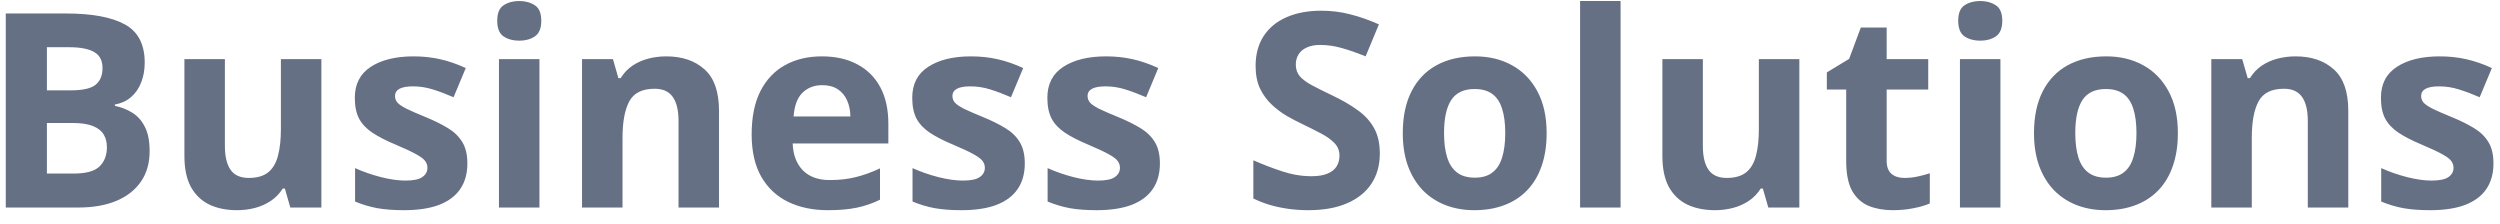 <?xml version="1.0" encoding="UTF-8"?> <svg xmlns="http://www.w3.org/2000/svg" width="134" height="12" viewBox="0 0 134 12" fill="none"><path d="M0.309 0.723H3.546C4.931 0.723 5.979 0.918 6.69 1.306C7.401 1.695 7.757 2.378 7.757 3.355C7.757 3.749 7.693 4.105 7.565 4.422C7.442 4.74 7.262 5.001 7.024 5.205C6.787 5.409 6.498 5.542 6.157 5.603V5.674C6.503 5.745 6.816 5.869 7.096 6.044C7.375 6.215 7.598 6.466 7.764 6.798C7.935 7.126 8.02 7.562 8.02 8.107C8.02 8.738 7.866 9.279 7.558 9.729C7.25 10.18 6.809 10.526 6.235 10.768C5.666 11.005 4.987 11.123 4.2 11.123H0.309V0.723ZM2.514 4.842H3.795C4.435 4.842 4.878 4.742 5.125 4.543C5.372 4.339 5.495 4.041 5.495 3.647C5.495 3.249 5.348 2.964 5.054 2.793C4.765 2.618 4.305 2.53 3.674 2.53H2.514V4.842ZM2.514 6.592V9.302H3.951C4.615 9.302 5.078 9.174 5.338 8.918C5.599 8.662 5.73 8.318 5.73 7.887C5.73 7.631 5.673 7.405 5.559 7.211C5.445 7.016 5.253 6.865 4.983 6.756C4.717 6.647 4.35 6.592 3.88 6.592H2.514ZM17.226 3.17V11.123H15.561L15.269 10.106H15.155C14.985 10.377 14.771 10.597 14.515 10.768C14.259 10.939 13.977 11.064 13.669 11.145C13.36 11.226 13.04 11.266 12.708 11.266C12.139 11.266 11.644 11.166 11.222 10.967C10.8 10.763 10.47 10.448 10.233 10.021C10 9.594 9.884 9.039 9.884 8.356V3.17H12.054V7.816C12.054 8.385 12.156 8.814 12.36 9.103C12.564 9.393 12.889 9.537 13.334 9.537C13.775 9.537 14.122 9.438 14.373 9.238C14.624 9.034 14.8 8.738 14.899 8.349C15.004 7.956 15.056 7.477 15.056 6.912V3.17H17.226ZM25.051 8.762C25.051 9.302 24.923 9.76 24.667 10.135C24.415 10.505 24.038 10.787 23.536 10.981C23.033 11.171 22.407 11.266 21.657 11.266C21.103 11.266 20.626 11.23 20.228 11.159C19.834 11.088 19.436 10.969 19.032 10.803V9.011C19.464 9.205 19.927 9.366 20.42 9.494C20.918 9.618 21.354 9.679 21.729 9.679C22.151 9.679 22.452 9.618 22.632 9.494C22.817 9.366 22.91 9.2 22.91 8.996C22.91 8.864 22.872 8.745 22.796 8.641C22.725 8.532 22.568 8.411 22.326 8.278C22.084 8.14 21.705 7.963 21.188 7.744C20.69 7.536 20.28 7.325 19.957 7.111C19.64 6.898 19.402 6.647 19.246 6.357C19.094 6.063 19.018 5.691 19.018 5.24C19.018 4.505 19.303 3.953 19.872 3.583C20.446 3.208 21.212 3.021 22.17 3.021C22.663 3.021 23.133 3.071 23.578 3.17C24.029 3.27 24.491 3.429 24.965 3.647L24.311 5.212C23.917 5.041 23.545 4.901 23.194 4.792C22.848 4.683 22.495 4.629 22.134 4.629C21.816 4.629 21.577 4.671 21.416 4.757C21.254 4.842 21.174 4.972 21.174 5.148C21.174 5.276 21.214 5.39 21.295 5.489C21.38 5.589 21.541 5.7 21.779 5.824C22.02 5.942 22.374 6.096 22.838 6.286C23.289 6.471 23.68 6.666 24.012 6.869C24.344 7.069 24.6 7.318 24.78 7.616C24.961 7.91 25.051 8.292 25.051 8.762ZM28.914 3.17V11.123H26.744V3.17H28.914ZM27.832 0.054C28.155 0.054 28.432 0.13 28.665 0.282C28.897 0.429 29.013 0.707 29.013 1.114C29.013 1.518 28.897 1.797 28.665 1.954C28.432 2.106 28.155 2.181 27.832 2.181C27.505 2.181 27.225 2.106 26.993 1.954C26.765 1.797 26.651 1.518 26.651 1.114C26.651 0.707 26.765 0.429 26.993 0.282C27.225 0.13 27.505 0.054 27.832 0.054ZM35.714 3.021C36.563 3.021 37.246 3.253 37.763 3.718C38.28 4.178 38.539 4.918 38.539 5.938V11.123H36.369V6.478C36.369 5.909 36.265 5.48 36.056 5.191C35.852 4.901 35.529 4.757 35.088 4.757C34.425 4.757 33.971 4.982 33.73 5.432C33.488 5.883 33.367 6.533 33.367 7.382V11.123H31.197V3.17H32.855L33.146 4.188H33.267C33.438 3.912 33.649 3.69 33.9 3.519C34.157 3.348 34.439 3.222 34.747 3.142C35.06 3.061 35.383 3.021 35.714 3.021ZM44.052 3.021C44.787 3.021 45.42 3.163 45.951 3.448C46.482 3.728 46.893 4.135 47.182 4.671C47.471 5.207 47.616 5.862 47.616 6.635V7.688H42.487C42.511 8.299 42.693 8.781 43.035 9.132C43.381 9.478 43.86 9.651 44.471 9.651C44.979 9.651 45.444 9.599 45.866 9.494C46.288 9.39 46.722 9.234 47.168 9.025V10.704C46.774 10.898 46.361 11.04 45.93 11.131C45.503 11.221 44.984 11.266 44.372 11.266C43.575 11.266 42.869 11.119 42.252 10.825C41.64 10.531 41.159 10.082 40.808 9.48C40.462 8.878 40.289 8.119 40.289 7.204C40.289 6.274 40.445 5.501 40.758 4.885C41.076 4.263 41.517 3.799 42.081 3.49C42.646 3.177 43.303 3.021 44.052 3.021ZM44.066 4.565C43.644 4.565 43.293 4.7 43.013 4.97C42.738 5.24 42.579 5.665 42.537 6.243H45.581C45.577 5.921 45.517 5.634 45.404 5.383C45.294 5.131 45.128 4.932 44.906 4.785C44.687 4.638 44.407 4.565 44.066 4.565ZM54.929 8.762C54.929 9.302 54.801 9.76 54.545 10.135C54.293 10.505 53.916 10.787 53.414 10.981C52.911 11.171 52.285 11.266 51.536 11.266C50.981 11.266 50.504 11.23 50.106 11.159C49.712 11.088 49.314 10.969 48.911 10.803V9.011C49.342 9.205 49.804 9.366 50.298 9.494C50.796 9.618 51.232 9.679 51.607 9.679C52.029 9.679 52.33 9.618 52.51 9.494C52.695 9.366 52.788 9.2 52.788 8.996C52.788 8.864 52.75 8.745 52.674 8.641C52.603 8.532 52.446 8.411 52.204 8.278C51.962 8.14 51.583 7.963 51.066 7.744C50.568 7.536 50.158 7.325 49.835 7.111C49.518 6.898 49.281 6.647 49.124 6.357C48.972 6.063 48.896 5.691 48.896 5.24C48.896 4.505 49.181 3.953 49.75 3.583C50.324 3.208 51.09 3.021 52.048 3.021C52.541 3.021 53.011 3.071 53.456 3.17C53.907 3.27 54.369 3.429 54.843 3.647L54.189 5.212C53.795 5.041 53.423 4.901 53.072 4.792C52.726 4.683 52.373 4.629 52.012 4.629C51.694 4.629 51.455 4.671 51.294 4.757C51.132 4.842 51.052 4.972 51.052 5.148C51.052 5.276 51.092 5.39 51.173 5.489C51.258 5.589 51.419 5.7 51.657 5.824C51.898 5.942 52.252 6.096 52.717 6.286C53.167 6.471 53.558 6.666 53.89 6.869C54.222 7.069 54.478 7.318 54.658 7.616C54.839 7.91 54.929 8.292 54.929 8.762ZM62.171 8.762C62.171 9.302 62.043 9.76 61.787 10.135C61.535 10.505 61.158 10.787 60.656 10.981C60.153 11.171 59.527 11.266 58.777 11.266C58.223 11.266 57.746 11.23 57.348 11.159C56.954 11.088 56.556 10.969 56.152 10.803V9.011C56.584 9.205 57.046 9.366 57.54 9.494C58.038 9.618 58.474 9.679 58.849 9.679C59.271 9.679 59.572 9.618 59.752 9.494C59.937 9.366 60.029 9.2 60.029 8.996C60.029 8.864 59.992 8.745 59.916 8.641C59.844 8.532 59.688 8.411 59.446 8.278C59.204 8.14 58.825 7.963 58.308 7.744C57.81 7.536 57.4 7.325 57.077 7.111C56.76 6.898 56.522 6.647 56.366 6.357C56.214 6.063 56.138 5.691 56.138 5.24C56.138 4.505 56.423 3.953 56.992 3.583C57.566 3.208 58.332 3.021 59.29 3.021C59.783 3.021 60.252 3.071 60.698 3.17C61.149 3.27 61.611 3.429 62.085 3.647L61.431 5.212C61.037 5.041 60.665 4.901 60.314 4.792C59.968 4.683 59.614 4.629 59.254 4.629C58.936 4.629 58.697 4.671 58.536 4.757C58.374 4.842 58.294 4.972 58.294 5.148C58.294 5.276 58.334 5.39 58.415 5.489C58.5 5.589 58.661 5.7 58.898 5.824C59.14 5.942 59.494 6.096 59.958 6.286C60.409 6.471 60.8 6.666 61.132 6.869C61.464 7.069 61.72 7.318 61.9 7.616C62.081 7.91 62.171 8.292 62.171 8.762ZM73.958 8.235C73.958 8.852 73.809 9.388 73.51 9.843C73.211 10.298 72.775 10.649 72.201 10.896C71.632 11.143 70.94 11.266 70.124 11.266C69.763 11.266 69.41 11.242 69.064 11.195C68.723 11.147 68.393 11.079 68.075 10.988C67.762 10.893 67.463 10.777 67.179 10.64V8.591C67.672 8.809 68.184 9.006 68.715 9.181C69.247 9.357 69.773 9.445 70.295 9.445C70.655 9.445 70.944 9.397 71.163 9.302C71.385 9.208 71.547 9.077 71.646 8.911C71.746 8.745 71.796 8.555 71.796 8.342C71.796 8.081 71.708 7.858 71.532 7.673C71.357 7.488 71.115 7.315 70.807 7.154C70.503 6.993 70.16 6.82 69.775 6.635C69.534 6.521 69.27 6.383 68.986 6.222C68.701 6.056 68.431 5.855 68.175 5.617C67.919 5.38 67.708 5.093 67.542 4.757C67.38 4.415 67.3 4.007 67.3 3.533C67.3 2.912 67.442 2.381 67.727 1.94C68.011 1.499 68.417 1.162 68.943 0.929C69.474 0.692 70.1 0.574 70.821 0.574C71.362 0.574 71.876 0.638 72.365 0.766C72.858 0.889 73.373 1.069 73.909 1.306L73.197 3.021C72.718 2.826 72.289 2.677 71.91 2.573C71.53 2.464 71.144 2.409 70.75 2.409C70.475 2.409 70.24 2.454 70.046 2.544C69.851 2.63 69.704 2.753 69.605 2.914C69.505 3.071 69.455 3.253 69.455 3.462C69.455 3.709 69.526 3.917 69.669 4.088C69.816 4.254 70.034 4.415 70.323 4.572C70.617 4.728 70.982 4.911 71.419 5.119C71.95 5.371 72.403 5.634 72.777 5.909C73.157 6.179 73.448 6.5 73.652 6.869C73.856 7.235 73.958 7.69 73.958 8.235ZM82.9 7.133C82.9 7.797 82.81 8.385 82.63 8.897C82.455 9.409 82.196 9.843 81.855 10.199C81.518 10.55 81.11 10.815 80.631 10.995C80.157 11.176 79.621 11.266 79.023 11.266C78.464 11.266 77.949 11.176 77.48 10.995C77.015 10.815 76.609 10.55 76.263 10.199C75.922 9.843 75.656 9.409 75.466 8.897C75.281 8.385 75.189 7.797 75.189 7.133C75.189 6.251 75.346 5.504 75.659 4.892C75.972 4.28 76.417 3.815 76.996 3.498C77.575 3.18 78.265 3.021 79.066 3.021C79.811 3.021 80.47 3.18 81.044 3.498C81.622 3.815 82.075 4.28 82.402 4.892C82.734 5.504 82.9 6.251 82.9 7.133ZM77.401 7.133C77.401 7.654 77.458 8.093 77.572 8.449C77.686 8.804 77.864 9.072 78.106 9.253C78.348 9.433 78.663 9.523 79.052 9.523C79.436 9.523 79.747 9.433 79.984 9.253C80.226 9.072 80.401 8.804 80.51 8.449C80.624 8.093 80.681 7.654 80.681 7.133C80.681 6.606 80.624 6.17 80.51 5.824C80.401 5.473 80.226 5.21 79.984 5.034C79.742 4.859 79.427 4.771 79.038 4.771C78.464 4.771 78.046 4.968 77.786 5.361C77.529 5.755 77.401 6.345 77.401 7.133ZM86.863 11.123H84.693V0.054H86.863V11.123ZM96.445 3.17V11.123H94.781L94.489 10.106H94.375C94.204 10.377 93.991 10.597 93.735 10.768C93.479 10.939 93.197 11.064 92.888 11.145C92.58 11.226 92.26 11.266 91.928 11.266C91.359 11.266 90.863 11.166 90.441 10.967C90.019 10.763 89.689 10.448 89.452 10.021C89.22 9.594 89.104 9.039 89.104 8.356V3.17H91.273V7.816C91.273 8.385 91.375 8.814 91.579 9.103C91.783 9.393 92.108 9.537 92.554 9.537C92.995 9.537 93.341 9.438 93.593 9.238C93.844 9.034 94.019 8.738 94.119 8.349C94.223 7.956 94.275 7.477 94.275 6.912V3.17H96.445ZM102.072 9.537C102.309 9.537 102.539 9.513 102.762 9.466C102.99 9.419 103.215 9.359 103.438 9.288V10.903C103.206 11.007 102.916 11.093 102.57 11.159C102.229 11.23 101.854 11.266 101.446 11.266C100.972 11.266 100.545 11.19 100.166 11.038C99.791 10.882 99.495 10.614 99.276 10.234C99.063 9.85 98.956 9.317 98.956 8.634V4.799H97.918V3.882L99.113 3.156L99.739 1.477H101.126V3.17H103.353V4.799H101.126V8.634C101.126 8.937 101.211 9.165 101.382 9.317C101.558 9.464 101.788 9.537 102.072 9.537ZM107.223 3.17V11.123H105.053V3.17H107.223ZM106.141 0.054C106.464 0.054 106.741 0.13 106.974 0.282C107.206 0.429 107.322 0.707 107.322 1.114C107.322 1.518 107.206 1.797 106.974 1.954C106.741 2.106 106.464 2.181 106.141 2.181C105.814 2.181 105.534 2.106 105.302 1.954C105.074 1.797 104.96 1.518 104.96 1.114C104.96 0.707 105.074 0.429 105.302 0.282C105.534 0.13 105.814 0.054 106.141 0.054ZM116.734 7.133C116.734 7.797 116.644 8.385 116.463 8.897C116.288 9.409 116.029 9.843 115.688 10.199C115.351 10.55 114.943 10.815 114.464 10.995C113.99 11.176 113.454 11.266 112.857 11.266C112.297 11.266 111.783 11.176 111.313 10.995C110.848 10.815 110.443 10.55 110.097 10.199C109.755 9.843 109.489 9.409 109.3 8.897C109.115 8.385 109.022 7.797 109.022 7.133C109.022 6.251 109.179 5.504 109.492 4.892C109.805 4.28 110.251 3.815 110.829 3.498C111.408 3.18 112.098 3.021 112.899 3.021C113.644 3.021 114.303 3.18 114.877 3.498C115.456 3.815 115.909 4.28 116.236 4.892C116.568 5.504 116.734 6.251 116.734 7.133ZM111.235 7.133C111.235 7.654 111.292 8.093 111.405 8.449C111.519 8.804 111.697 9.072 111.939 9.253C112.181 9.433 112.496 9.523 112.885 9.523C113.269 9.523 113.58 9.433 113.817 9.253C114.059 9.072 114.234 8.804 114.343 8.449C114.457 8.093 114.514 7.654 114.514 7.133C114.514 6.606 114.457 6.17 114.343 5.824C114.234 5.473 114.059 5.21 113.817 5.034C113.575 4.859 113.26 4.771 112.871 4.771C112.297 4.771 111.88 4.968 111.619 5.361C111.363 5.755 111.235 6.345 111.235 7.133ZM123.044 3.021C123.893 3.021 124.576 3.253 125.092 3.718C125.609 4.178 125.868 4.918 125.868 5.938V11.123H123.698V6.478C123.698 5.909 123.594 5.48 123.385 5.191C123.181 4.901 122.859 4.757 122.418 4.757C121.754 4.757 121.301 4.982 121.059 5.432C120.817 5.883 120.696 6.533 120.696 7.382V11.123H118.526V3.17H120.184L120.476 4.188H120.597C120.767 3.912 120.978 3.69 121.23 3.519C121.486 3.348 121.768 3.222 122.076 3.142C122.389 3.061 122.712 3.021 123.044 3.021ZM133.65 8.762C133.65 9.302 133.522 9.76 133.266 10.135C133.015 10.505 132.638 10.787 132.135 10.981C131.632 11.171 131.006 11.266 130.257 11.266C129.702 11.266 129.226 11.23 128.827 11.159C128.434 11.088 128.035 10.969 127.632 10.803V9.011C128.064 9.205 128.526 9.366 129.019 9.494C129.517 9.618 129.954 9.679 130.328 9.679C130.75 9.679 131.051 9.618 131.232 9.494C131.417 9.366 131.509 9.2 131.509 8.996C131.509 8.864 131.471 8.745 131.395 8.641C131.324 8.532 131.168 8.411 130.926 8.278C130.684 8.14 130.305 7.963 129.788 7.744C129.29 7.536 128.879 7.325 128.557 7.111C128.239 6.898 128.002 6.647 127.846 6.357C127.694 6.063 127.618 5.691 127.618 5.24C127.618 4.505 127.902 3.953 128.472 3.583C129.045 3.208 129.811 3.021 130.769 3.021C131.263 3.021 131.732 3.071 132.178 3.17C132.628 3.27 133.091 3.429 133.565 3.647L132.911 5.212C132.517 5.041 132.145 4.901 131.794 4.792C131.447 4.683 131.094 4.629 130.734 4.629C130.416 4.629 130.176 4.671 130.015 4.757C129.854 4.842 129.773 4.972 129.773 5.148C129.773 5.276 129.814 5.39 129.894 5.489C129.98 5.589 130.141 5.7 130.378 5.824C130.62 5.942 130.973 6.096 131.438 6.286C131.889 6.471 132.28 6.666 132.612 6.869C132.944 7.069 133.2 7.318 133.38 7.616C133.56 7.91 133.65 8.292 133.65 8.762Z" fill="#667085" style="mix-blend-mode:multiply"></path></svg> 